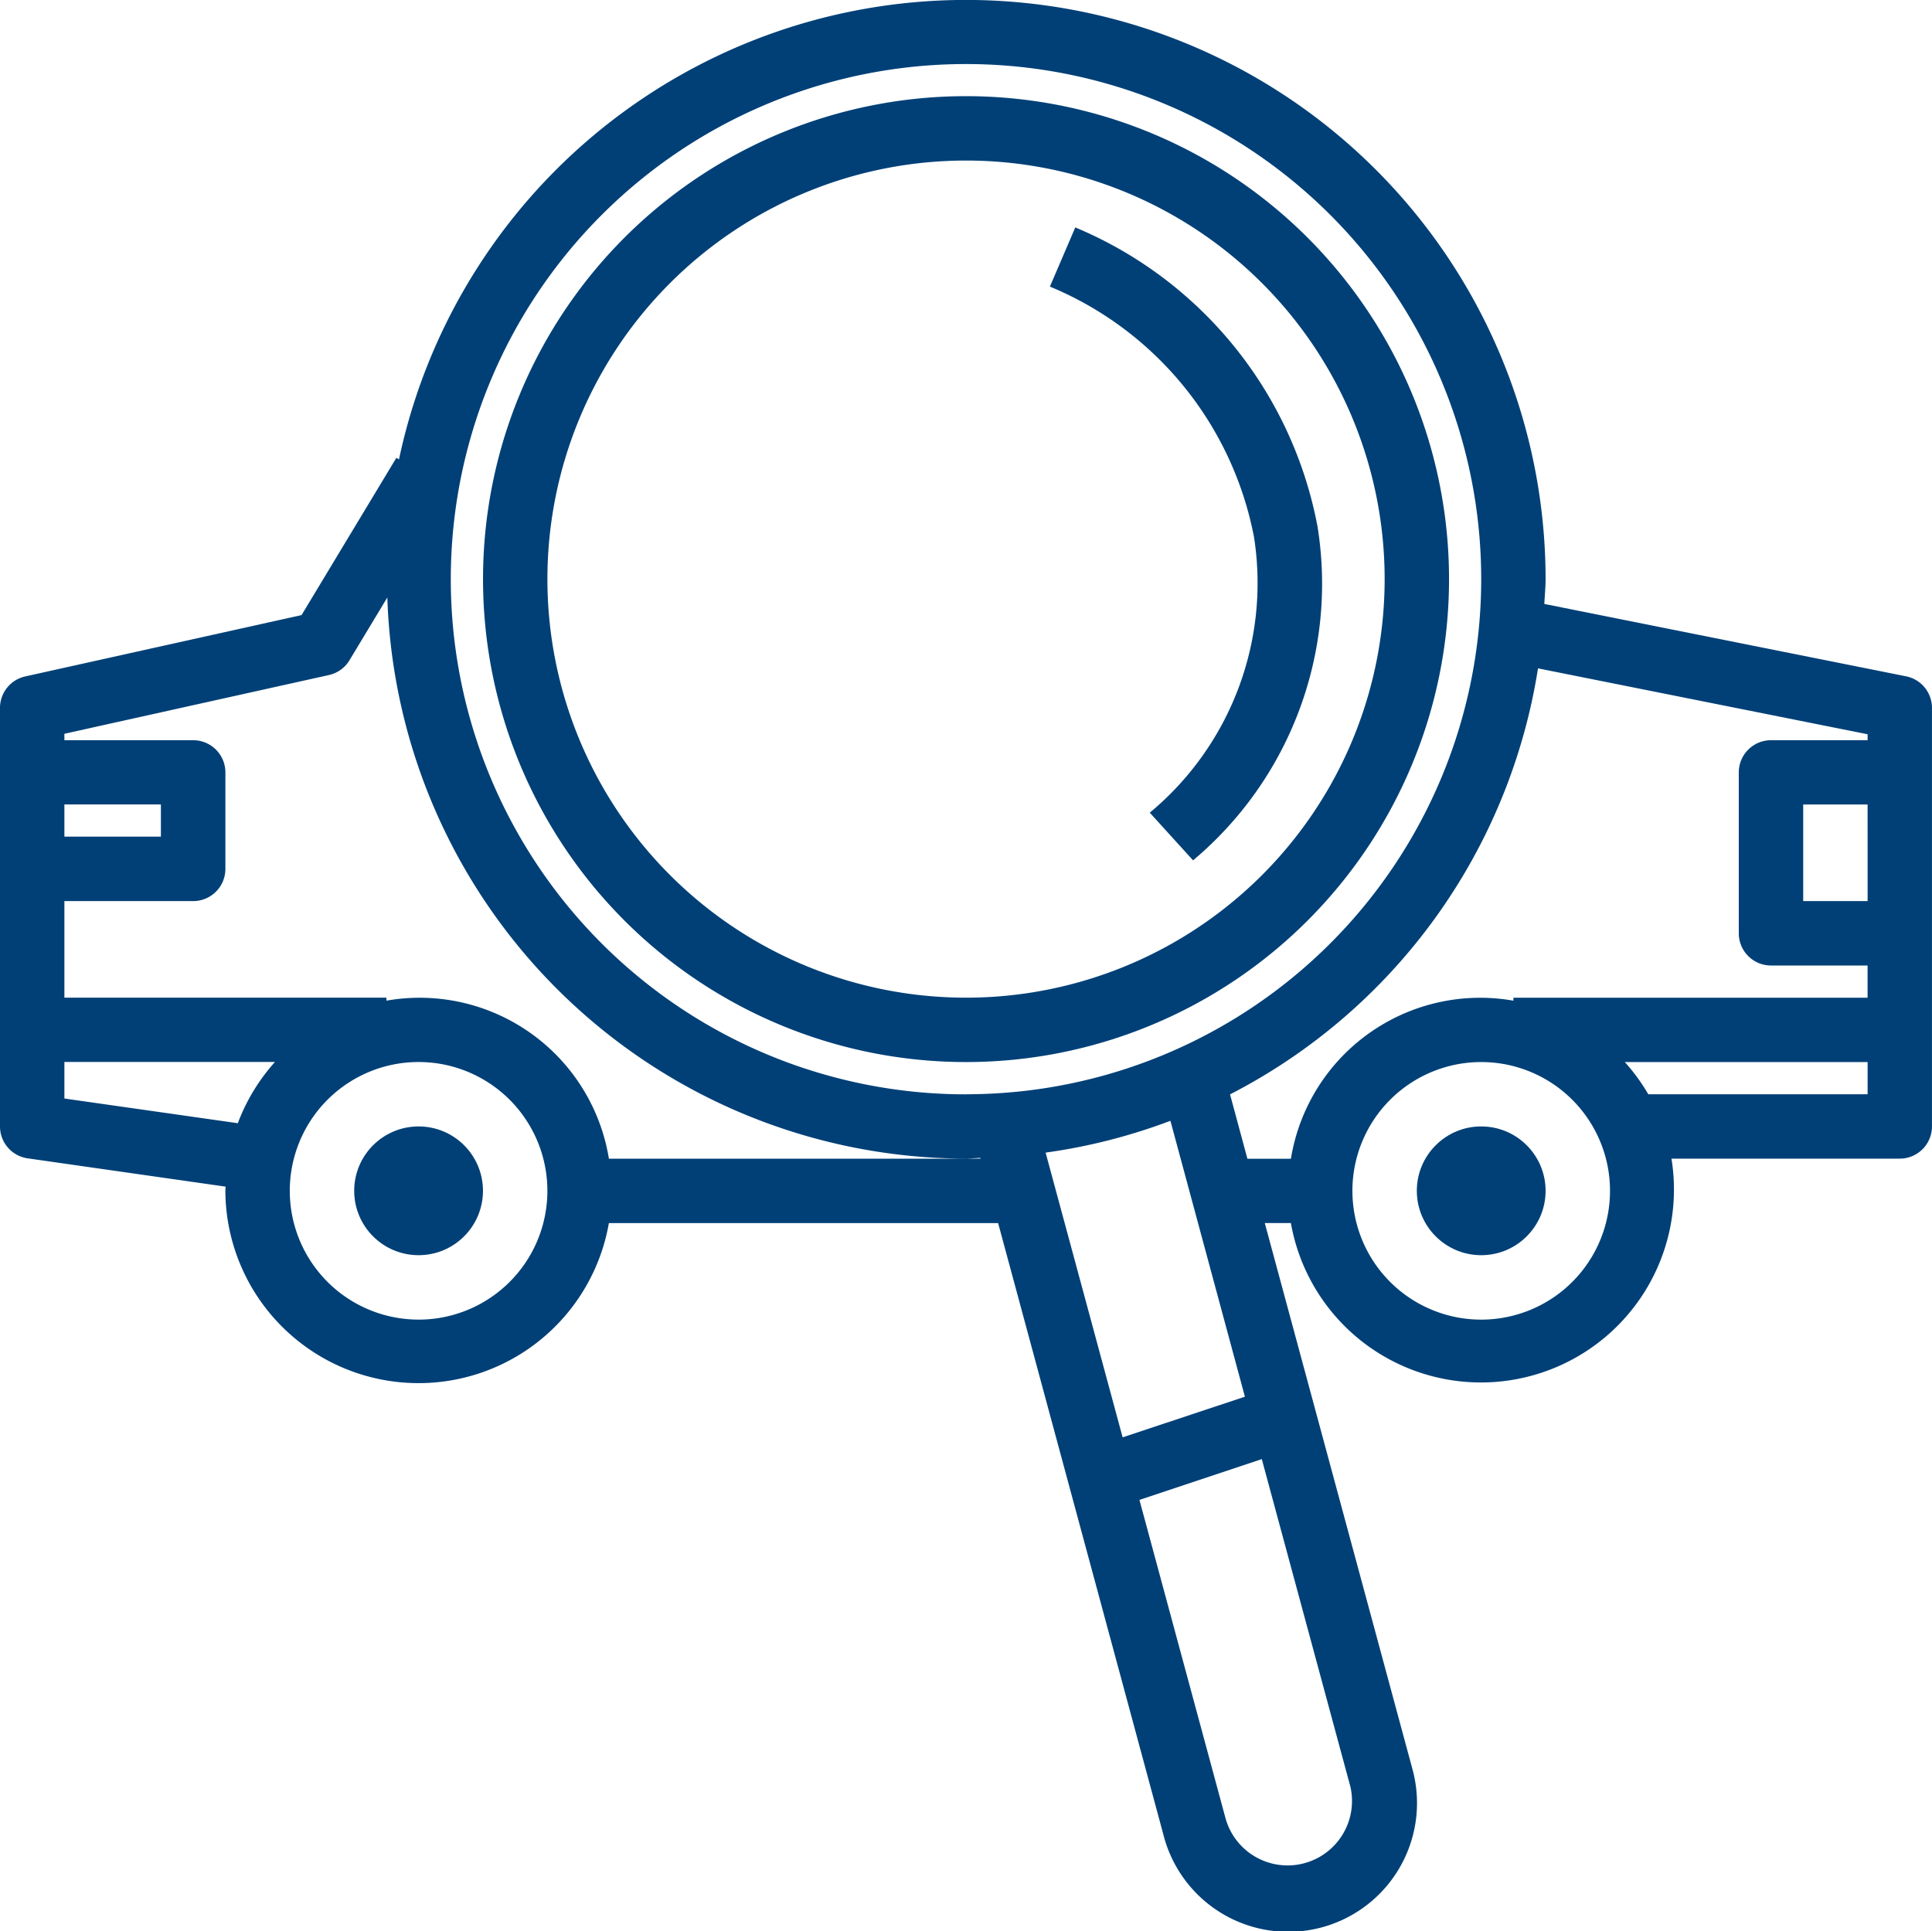 <svg id="Group_7199" data-name="Group 7199" xmlns="http://www.w3.org/2000/svg" width="64.844" height="64.83" viewBox="0 0 64.844 64.83">
  <g id="Group_6984" data-name="Group 6984" transform="translate(0 0)">
    <g id="Group_6983" data-name="Group 6983">
      <path id="Path_11845" data-name="Path 11845" d="M63.979,22.756,51.833,20.326c.012-.279.042-.552.042-.834a19.453,19.453,0,0,0-38.484-4.018l-.088-.053L10.121,20.7.846,22.759A1.081,1.081,0,0,0,0,23.815v14.05a1.081,1.081,0,0,0,.927,1.07l6.645.95c0,.048-.008.094-.008.142a6.484,6.484,0,0,0,12.872,1.081H33.5l5.544,20.516a4.322,4.322,0,1,0,8.374-2.143L42.45,41.107h.876A6.478,6.478,0,0,0,56.1,38.945h7.662a1.081,1.081,0,0,0,1.081-1.081V23.815A1.081,1.081,0,0,0,63.979,22.756Zm-61.818,4.3H5.4v1.081H2.161Zm5.821,10.7-5.821-.829V35.7H9.229A6.492,6.492,0,0,0,7.982,37.756Zm6.067,6.592a4.323,4.323,0,1,1,4.323-4.323A4.323,4.323,0,0,1,14.05,44.349Zm18.372-5.4H20.437a6.436,6.436,0,0,0-7.385-5.32l-.083.014v-.1H2.161V30.3H6.484a1.081,1.081,0,0,0,1.081-1.081V25.976A1.081,1.081,0,0,0,6.484,24.9H2.161v-.216l8.88-1.972a1.081,1.081,0,0,0,.691-.5L13,20.109A19.463,19.463,0,0,0,32.422,38.945c.163,0,.324-.021.483-.025l.006.025Zm0-2.161A17.292,17.292,0,1,1,49.714,19.492,17.292,17.292,0,0,1,32.422,36.784Zm2.673,1.956a19.336,19.336,0,0,0,4.189-1.068l2.5,9.261L37.679,48.3ZM45.324,60.03a2.162,2.162,0,0,1-4.194,1.048L38.243,50.4l4.107-1.369Zm4.39-15.681a4.323,4.323,0,1,1,4.323-4.323A4.323,4.323,0,0,1,49.714,44.349Zm12.969-7.565H55.321a6.522,6.522,0,0,0-.787-1.081h8.149Zm0-6.484H60.521V27.057h2.161Zm0-5.4H59.44a1.081,1.081,0,0,0-1.081,1.081v5.4a1.081,1.081,0,0,0,1.081,1.081h3.242v1.081H50.795v.1a6.436,6.436,0,0,0-7.454,5.223c0,.028-.01.056-.014.083h-1.46l-.583-2.161a19.479,19.479,0,0,0,10.336-14.3L62.683,24.7Z" transform="translate(0 -0.053)" fill="#004077"/>
    </g>
  </g>
  <g id="Group_6986" data-name="Group 6986" transform="translate(16.212 3.228)">
    <g id="Group_6985" data-name="Group 6985">
      <path id="Path_11846" data-name="Path 11846" d="M136.211,23.947a16.211,16.211,0,1,0,16.211,16.211A16.211,16.211,0,0,0,136.211,23.947Zm0,30.261a14.05,14.05,0,1,1,14.05-14.05A14.049,14.049,0,0,1,136.211,54.208Z" transform="translate(-120 -23.947)" fill="#004077"/>
    </g>
  </g>
  <g id="Group_6988" data-name="Group 6988" transform="translate(35.238 7.634)">
    <g id="Group_6987" data-name="Group 6987">
      <path id="Path_11847" data-name="Path 11847" d="M269.832,66.614A13.609,13.609,0,0,0,261.7,56.563l-.852,1.986a11.432,11.432,0,0,1,6.852,8.417,10.018,10.018,0,0,1-3.5,9.242l1.453,1.6A12.118,12.118,0,0,0,269.832,66.614Z" transform="translate(-260.848 -56.563)" fill="#004077"/>
    </g>
  </g>
  <g id="Group_6990" data-name="Group 6990" transform="translate(11.888 37.811)">
    <g id="Group_6989" data-name="Group 6989">
      <ellipse id="Ellipse_312" data-name="Ellipse 312" cx="2.161" cy="2.161" rx="2.161" ry="2.161" fill="#004077"/>
    </g>
  </g>
  <g id="Group_6992" data-name="Group 6992" transform="translate(47.553 37.811)">
    <g id="Group_6991" data-name="Group 6991">
      <ellipse id="Ellipse_313" data-name="Ellipse 313" cx="2.161" cy="2.161" rx="2.161" ry="2.161" fill="#004077"/>
    </g>
  </g>
</svg>
